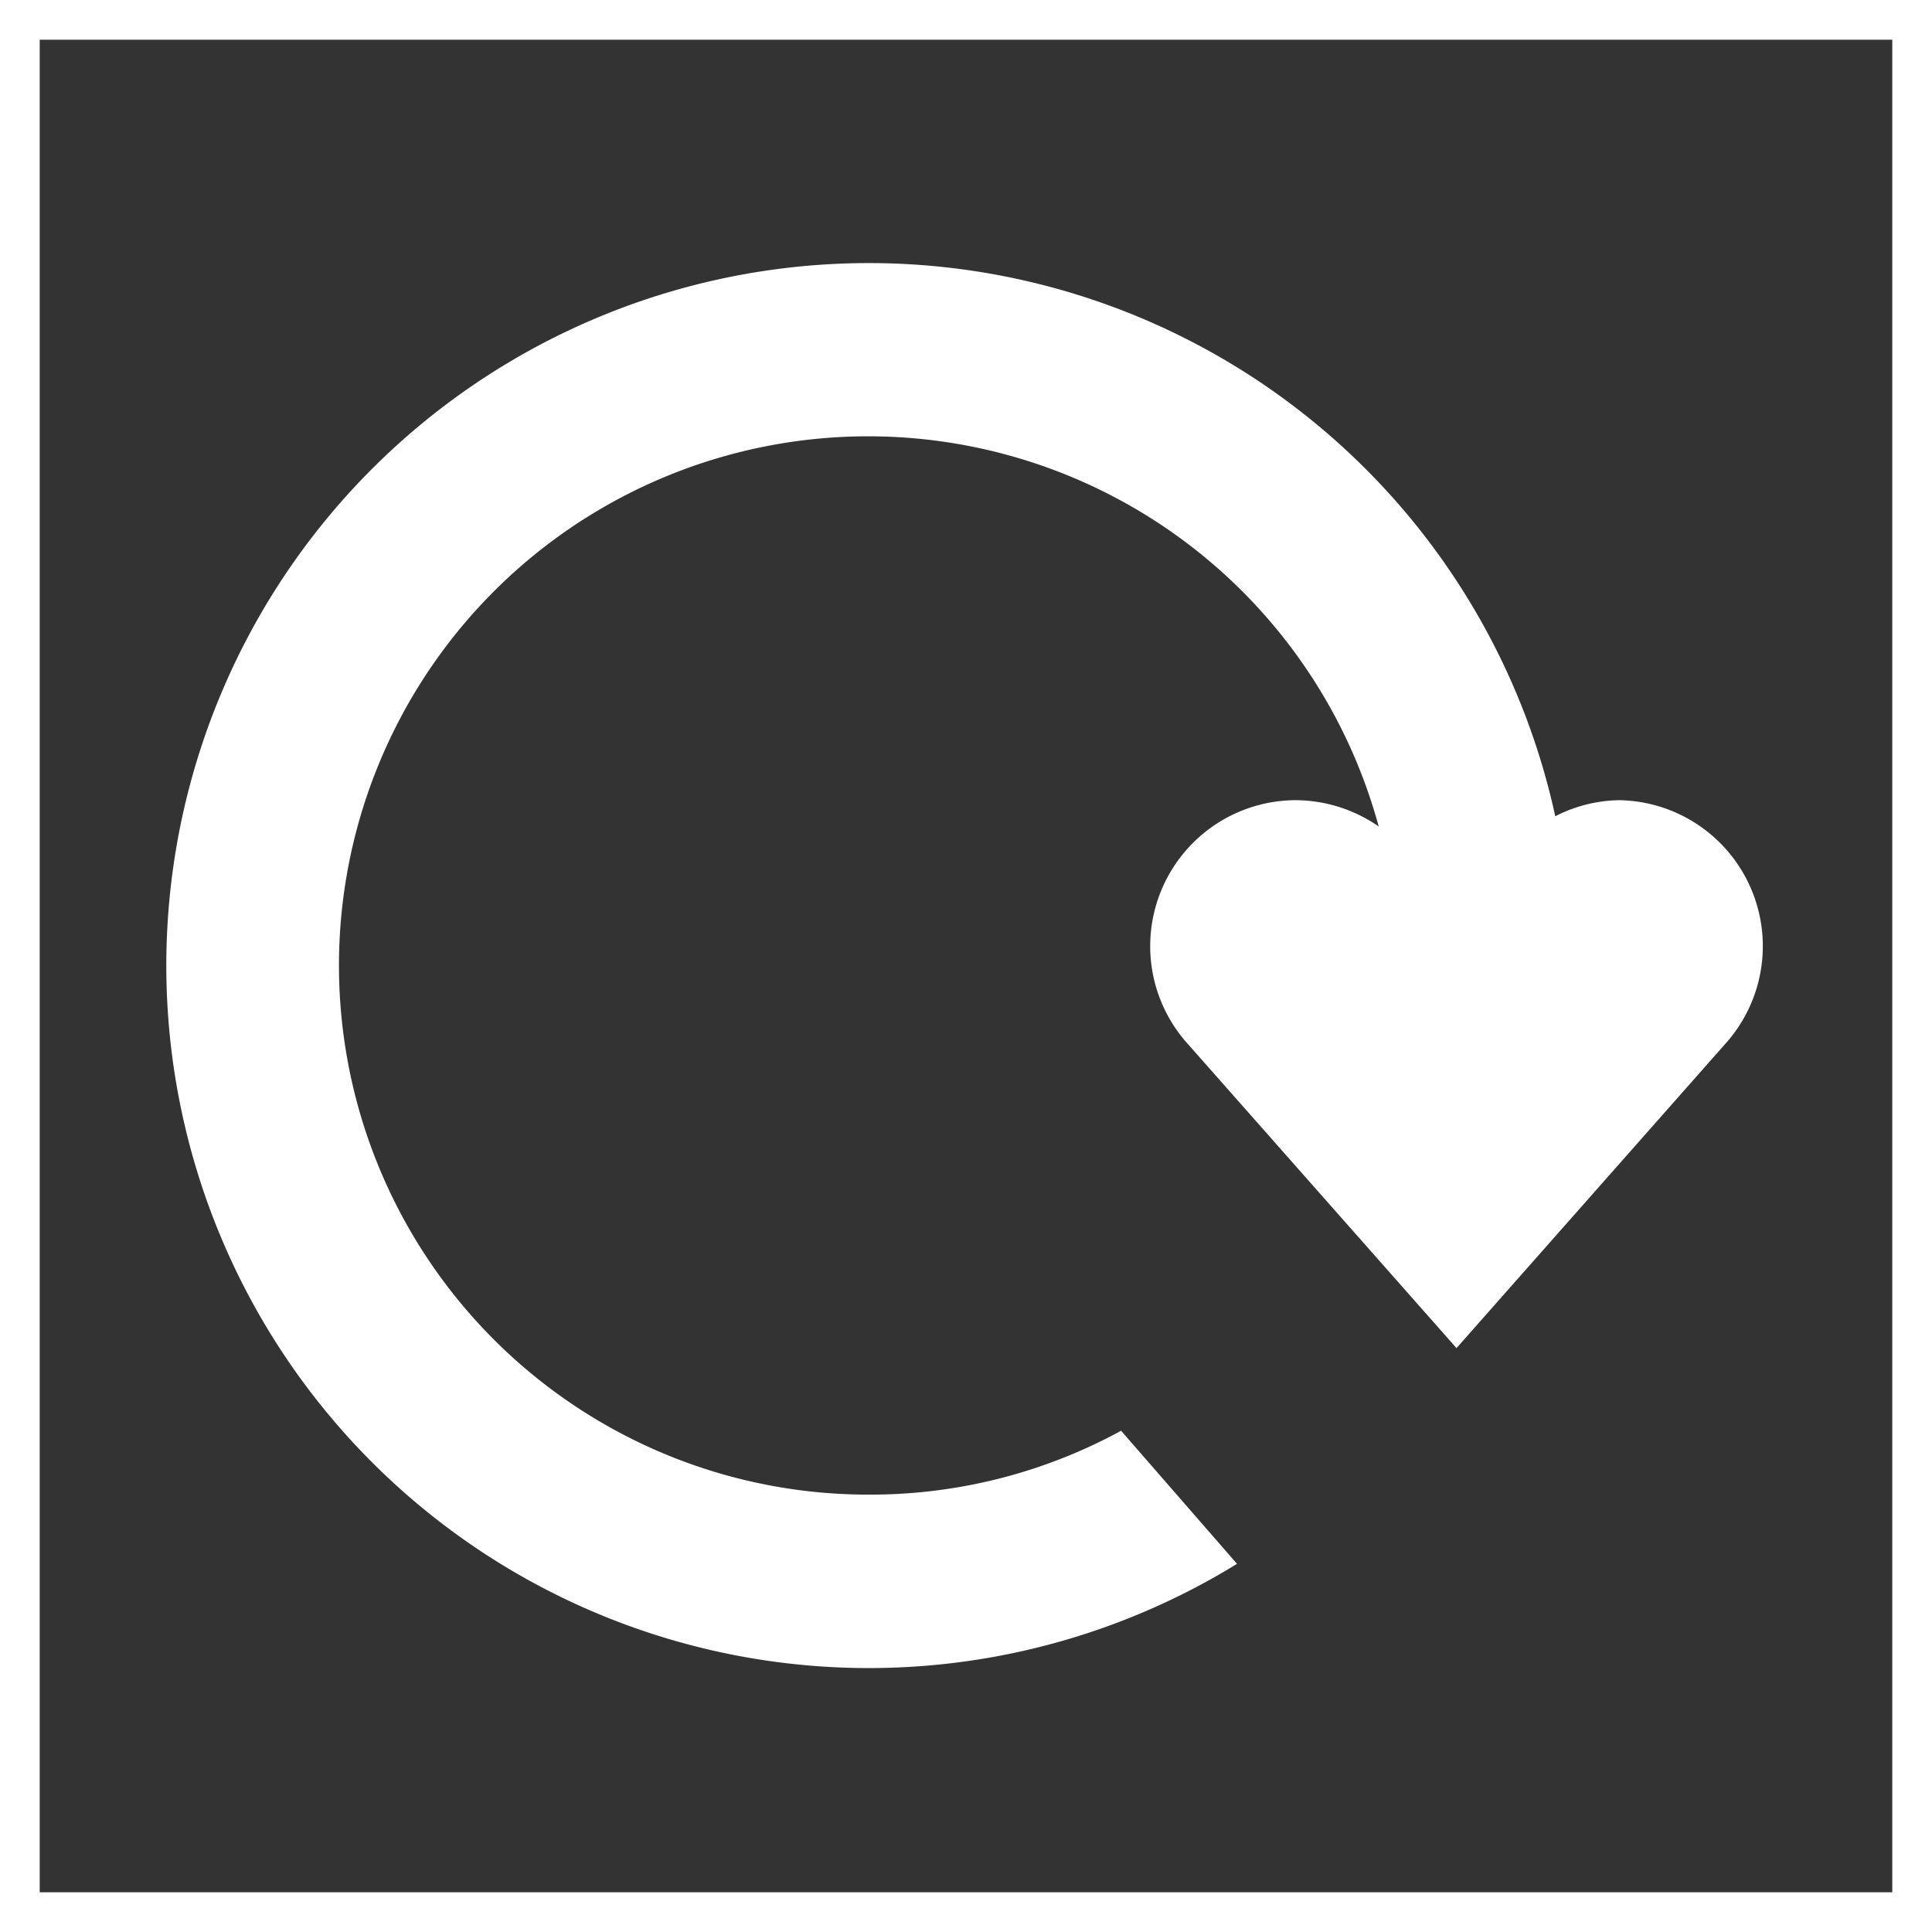 <?xml version="1.0" encoding="UTF-8"?> <svg xmlns="http://www.w3.org/2000/svg" viewBox="0 0 36 36"><rect x="0" y="0" width="36" height="36" fill="#333333" stroke="none"/><defs><style>.cls-1{fill:#fff;}</style></defs><g id="Layer_2" data-name="Layer 2"><g id="Layer_1-2" data-name="Layer 1"><path class="cls-1" d="M30.21,14.91a2.69,2.69,0,0,0-1.23.3,13.09,13.09,0,1,0-5.93,13.93l-2.16-2.48a9.75,9.75,0,0,1-4.69,1.19A9.86,9.86,0,1,1,25.69,15.4a2.74,2.74,0,0,0-1.55-.49,2.72,2.72,0,0,0-2,4.55l5,5.66,5-5.66a2.72,2.72,0,0,0-2-4.55"></path><path class="cls-1" d="M35.26,35.26H.74V.74H35.26ZM36,0H0V36H36V0Z"></path></g></g></svg> 